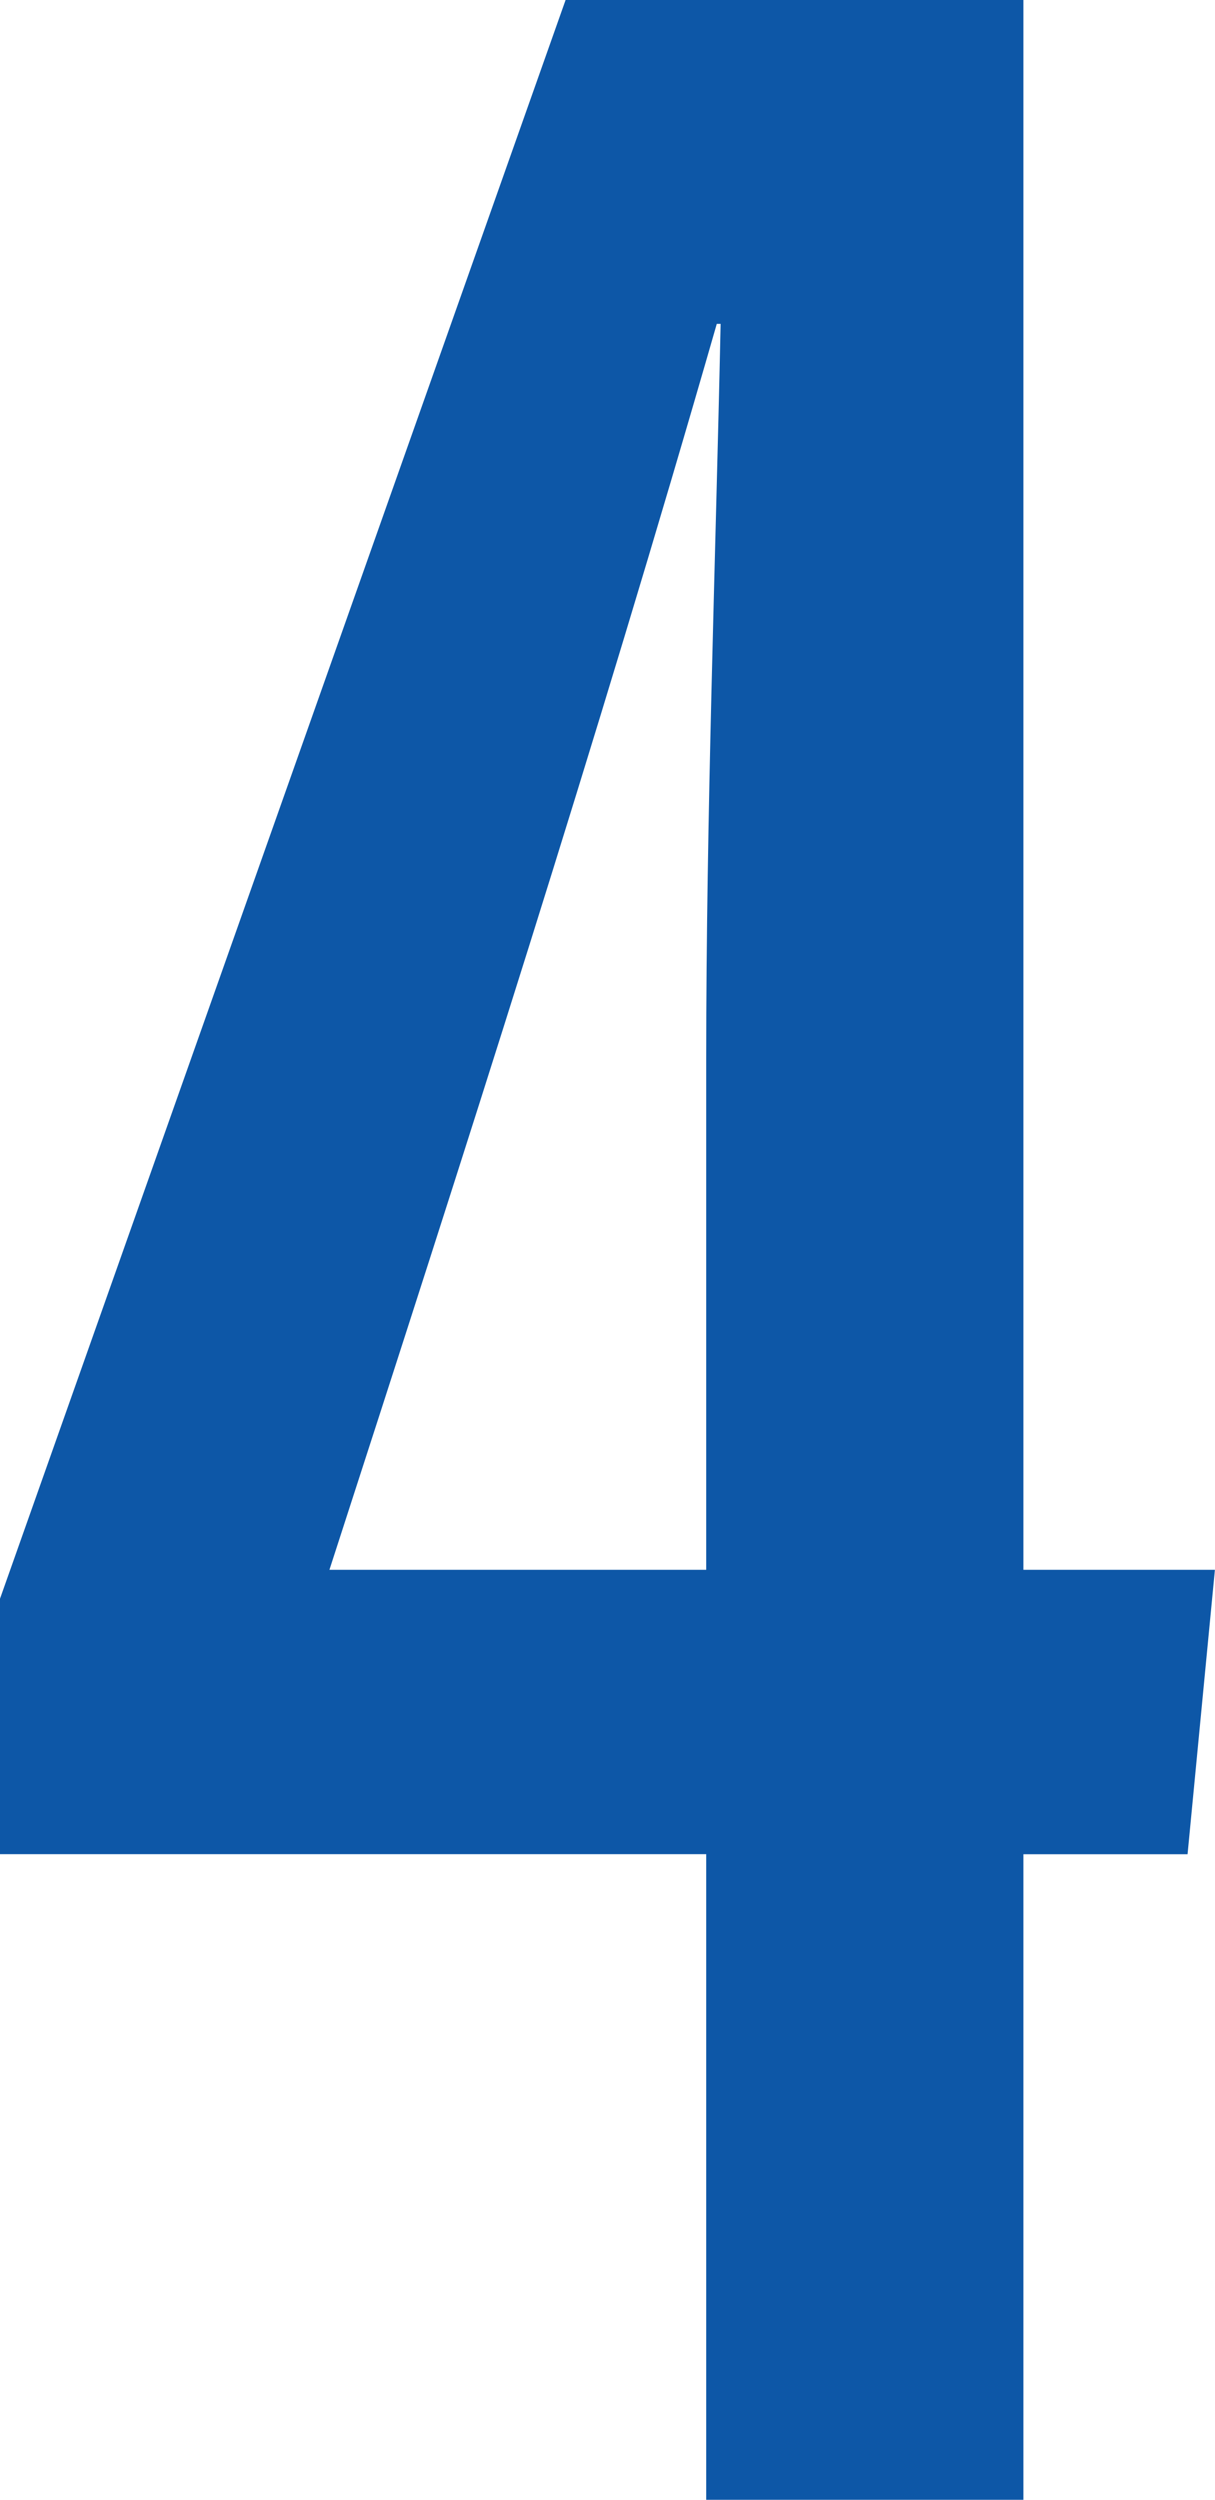 <svg height="52.011" viewBox="0 0 25.282 52.011" width="25.282" xmlns="http://www.w3.org/2000/svg"><path d="m513.6 4222.4v-13.432h-14.7v-5.3l11.775-33.277h9.525v32.661h3.985l-.569 5.918h-3.416v13.43zm0-29.968c0-5.09.192-10.236.3-15.3h-.08c-2.511 8.737-5.253 17.255-8.06 25.92h7.84z" fill="#0d57a7" transform="translate(-498.905 -4170.394)"/></svg>